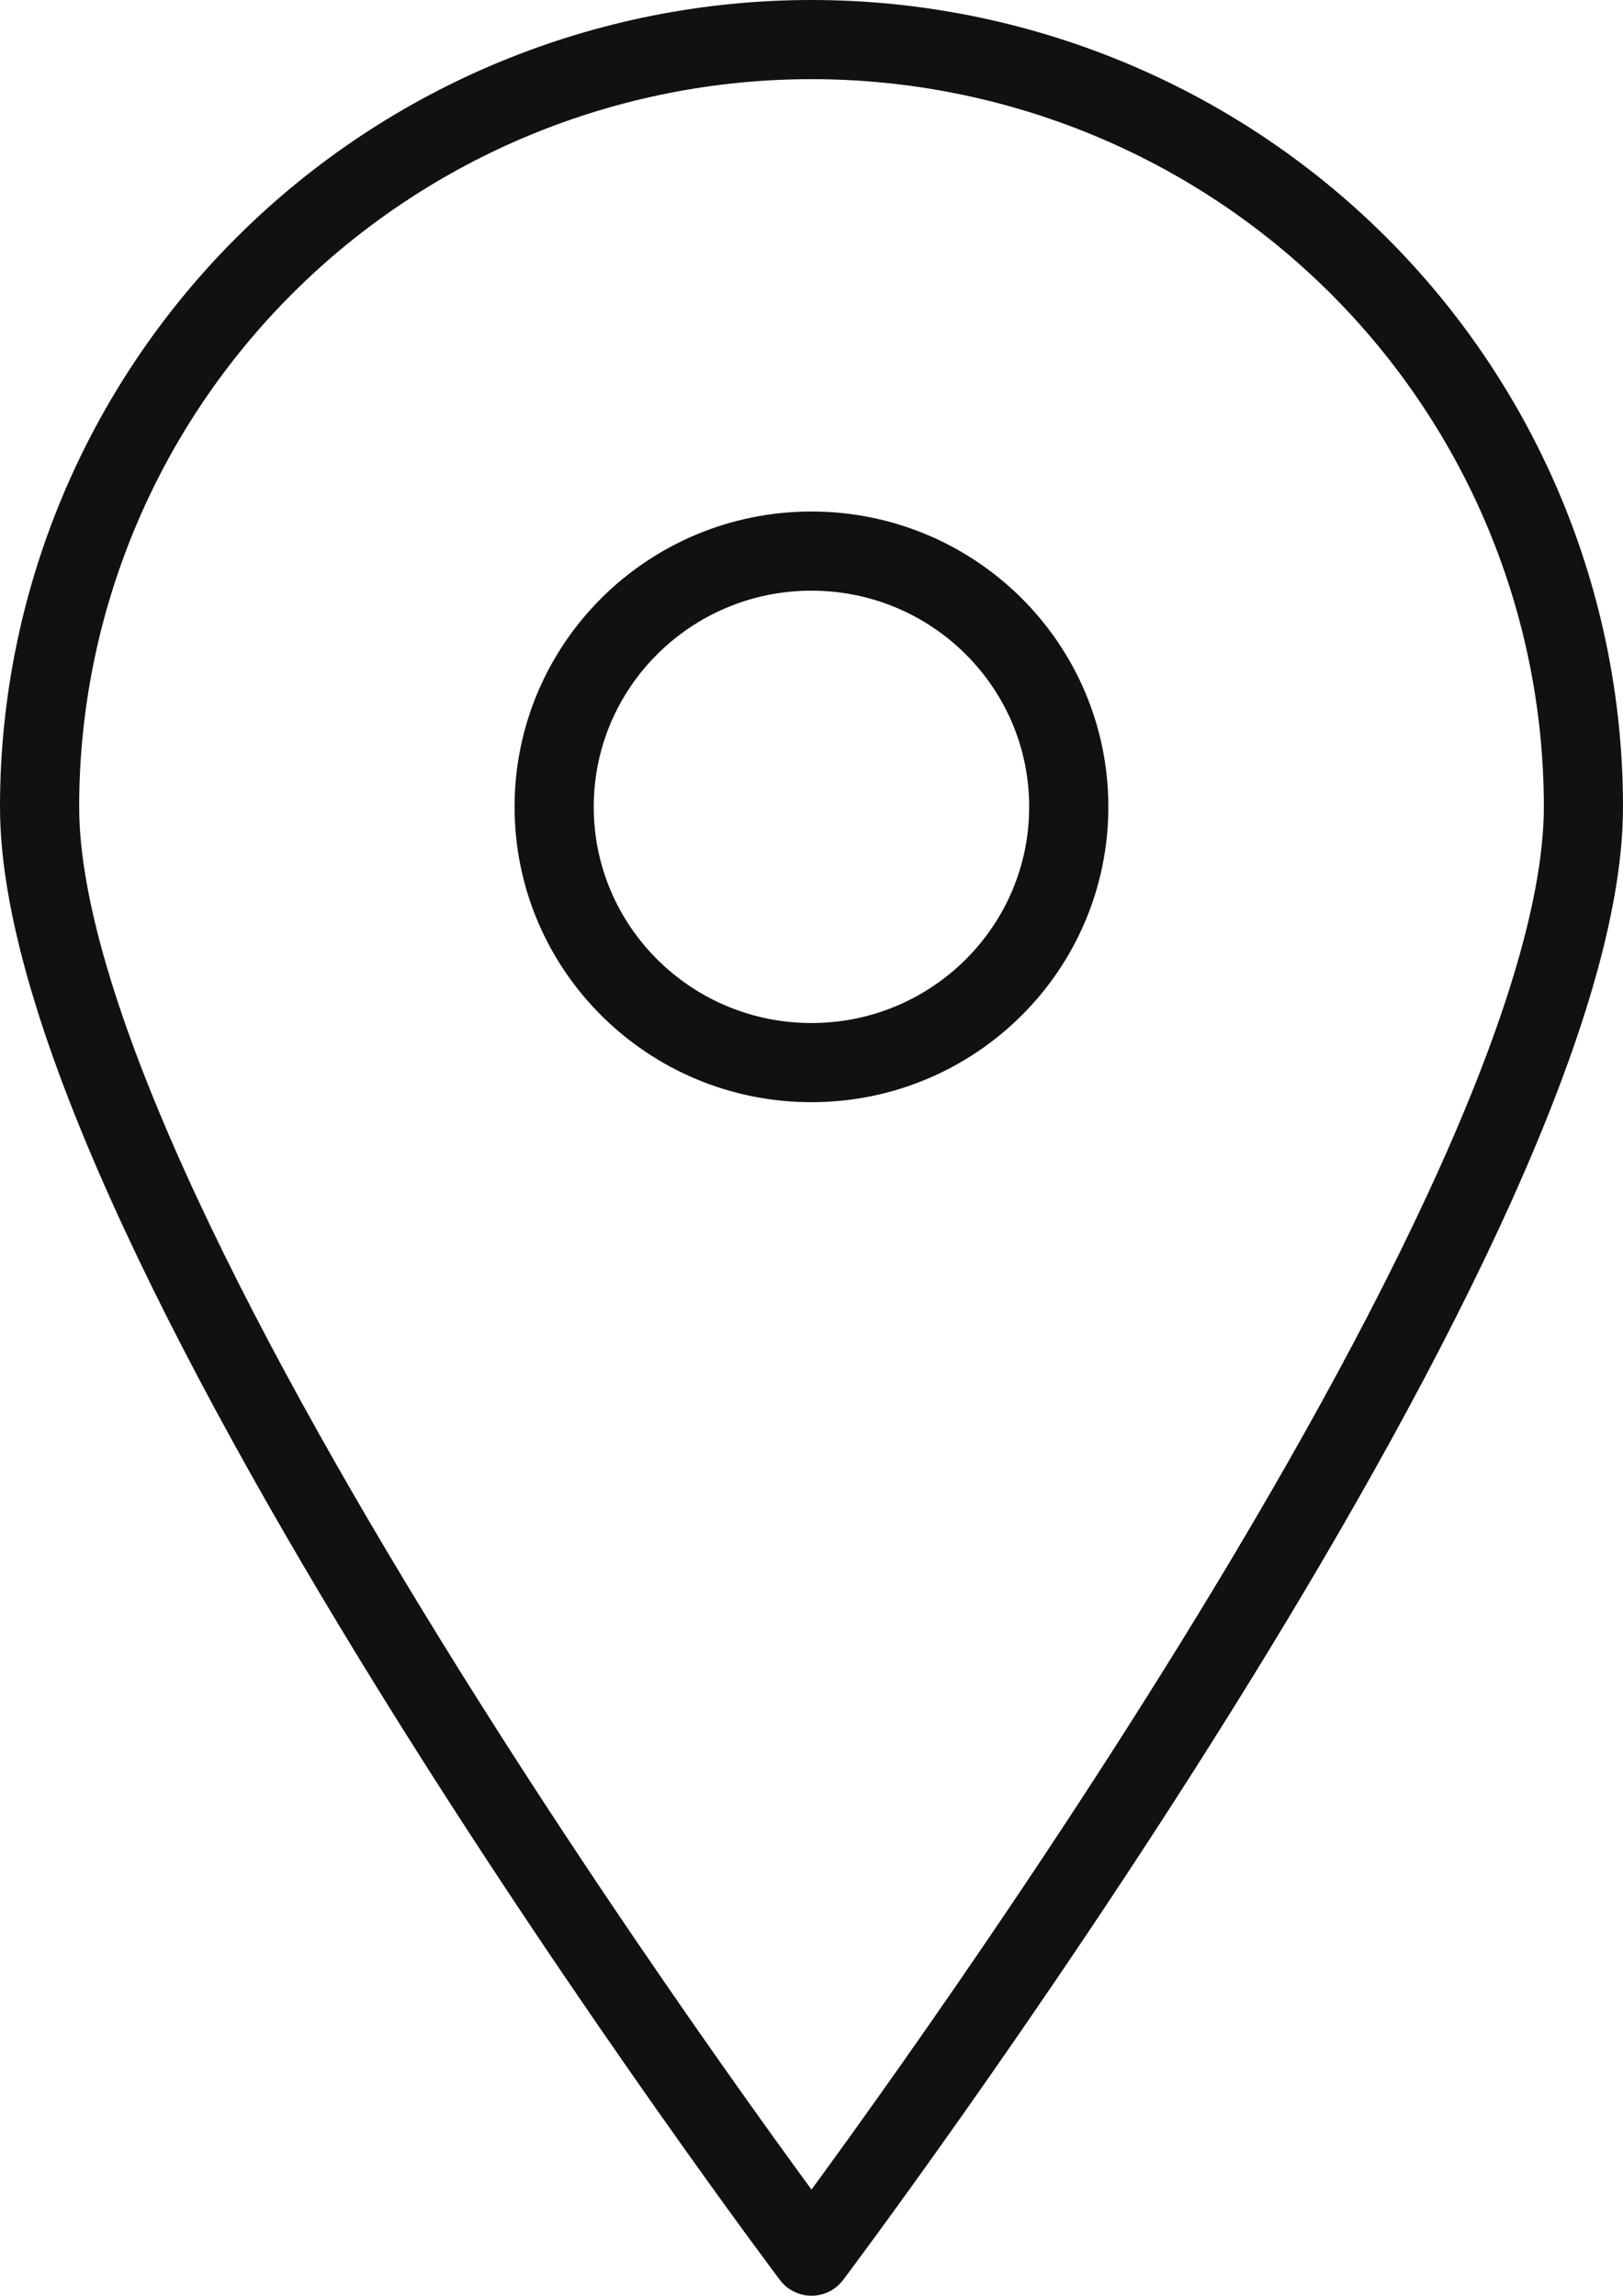 <svg width="41" height="58" viewBox="0 0 41 58" fill="none" xmlns="http://www.w3.org/2000/svg">
<path d="M40 20.385C40 31.111 20.5 57 20.5 57C20.5 57 1 31.111 1 20.385C1 15.243 3.054 10.313 6.711 6.678C10.368 3.042 15.328 1 20.5 1C25.672 1 30.632 3.042 34.289 6.678C37.946 10.313 40 15.243 40 20.385V20.385Z" stroke="#111111" stroke-width="2" stroke-linecap="round" stroke-linejoin="round"/>
<path d="M20.499 26.846C24.089 26.846 26.999 23.953 26.999 20.385C26.999 16.816 24.089 13.923 20.499 13.923C16.909 13.923 13.999 16.816 13.999 20.385C13.999 23.953 16.909 26.846 20.499 26.846Z" stroke="#111111" stroke-width="2" stroke-linecap="round" stroke-linejoin="round"/>
</svg>
